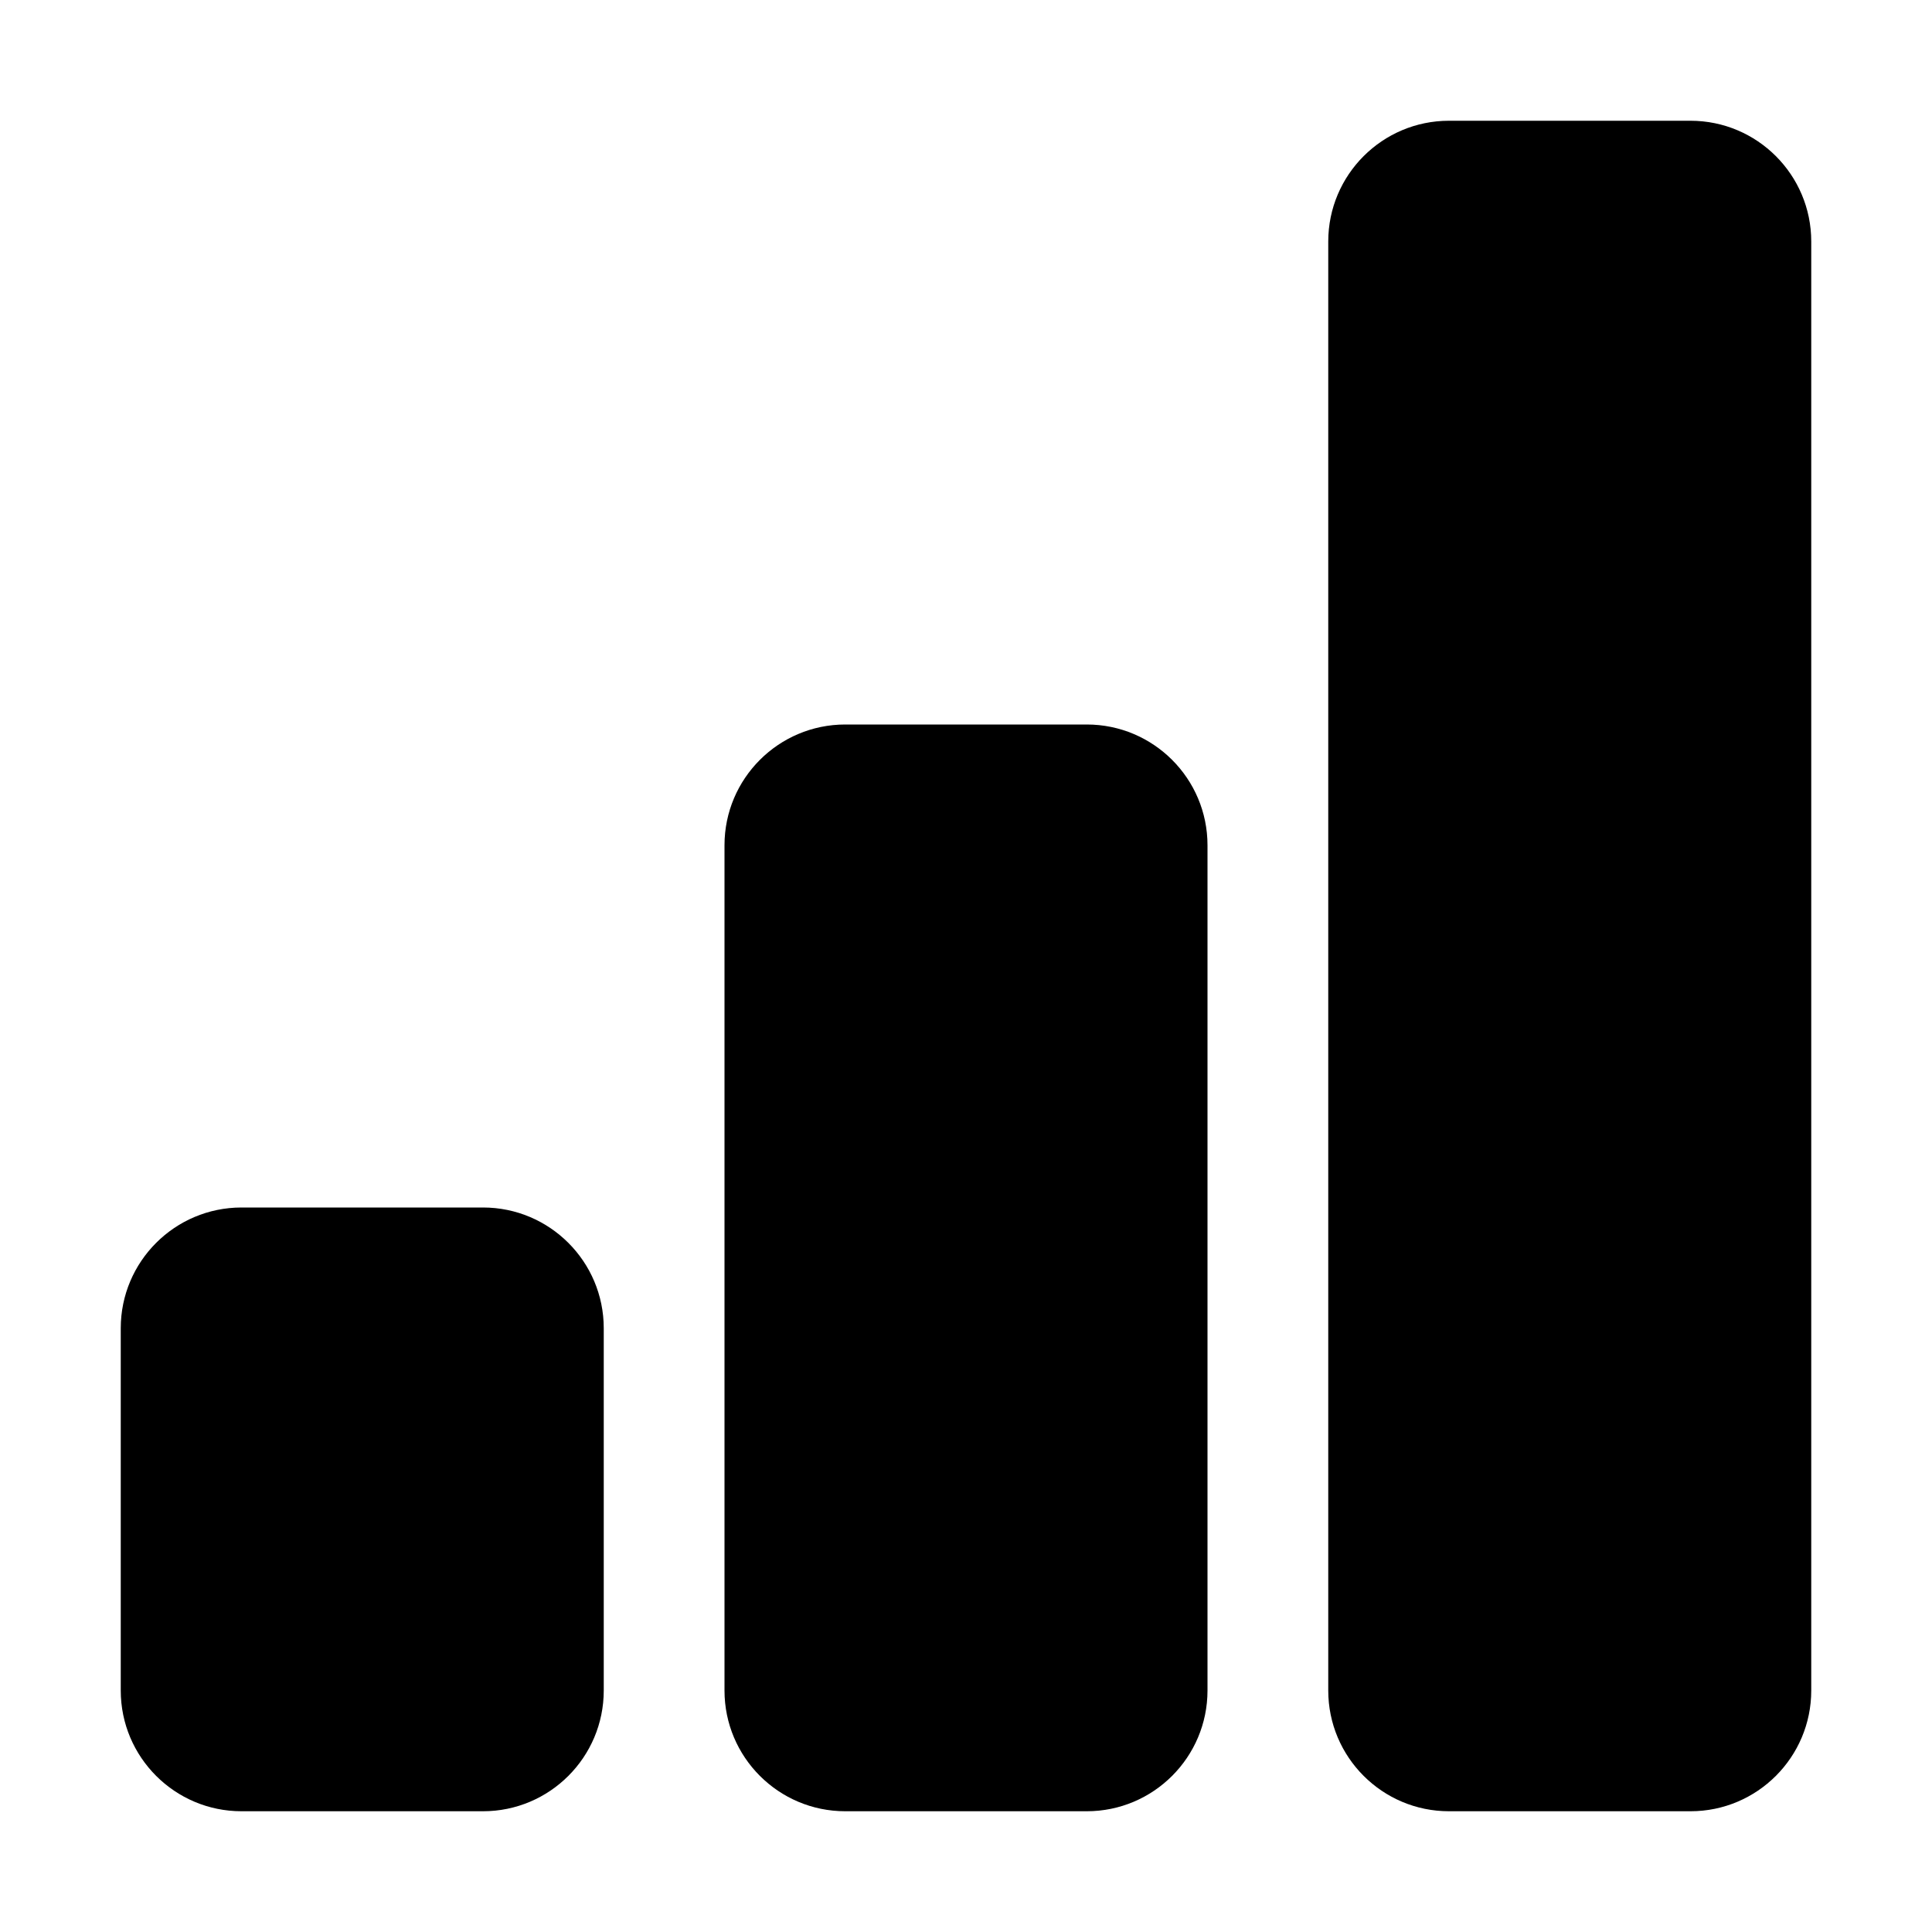 <svg width="20" height="20" viewBox="0 0 20 20" fill="none" xmlns="http://www.w3.org/2000/svg">
<path d="M1.25 13.75C1.25 13.06 1.81 12.5 2.5 12.5H5C5.69 12.5 6.25 13.06 6.25 13.75V17.5C6.25 18.19 5.69 18.75 5 18.75H2.5C1.81 18.75 1.25 18.19 1.25 17.5V13.75Z" fill="black"/>
<path d="M7.5 8.75C7.5 8.06 8.06 7.5 8.75 7.5H11.25C11.94 7.5 12.5 8.06 12.5 8.75V17.5C12.5 18.19 11.94 18.75 11.25 18.75H8.75C8.06 18.75 7.5 18.19 7.5 17.5V8.75Z" fill="black"/>
<path d="M13.75 2.5C13.75 1.81 14.31 1.25 15 1.25H17.5C18.19 1.25 18.75 1.81 18.75 2.5V17.5C18.75 18.19 18.19 18.75 17.5 18.75H15C14.31 18.75 13.75 18.19 13.75 17.5V2.5Z" fill="black"/>
</svg>
